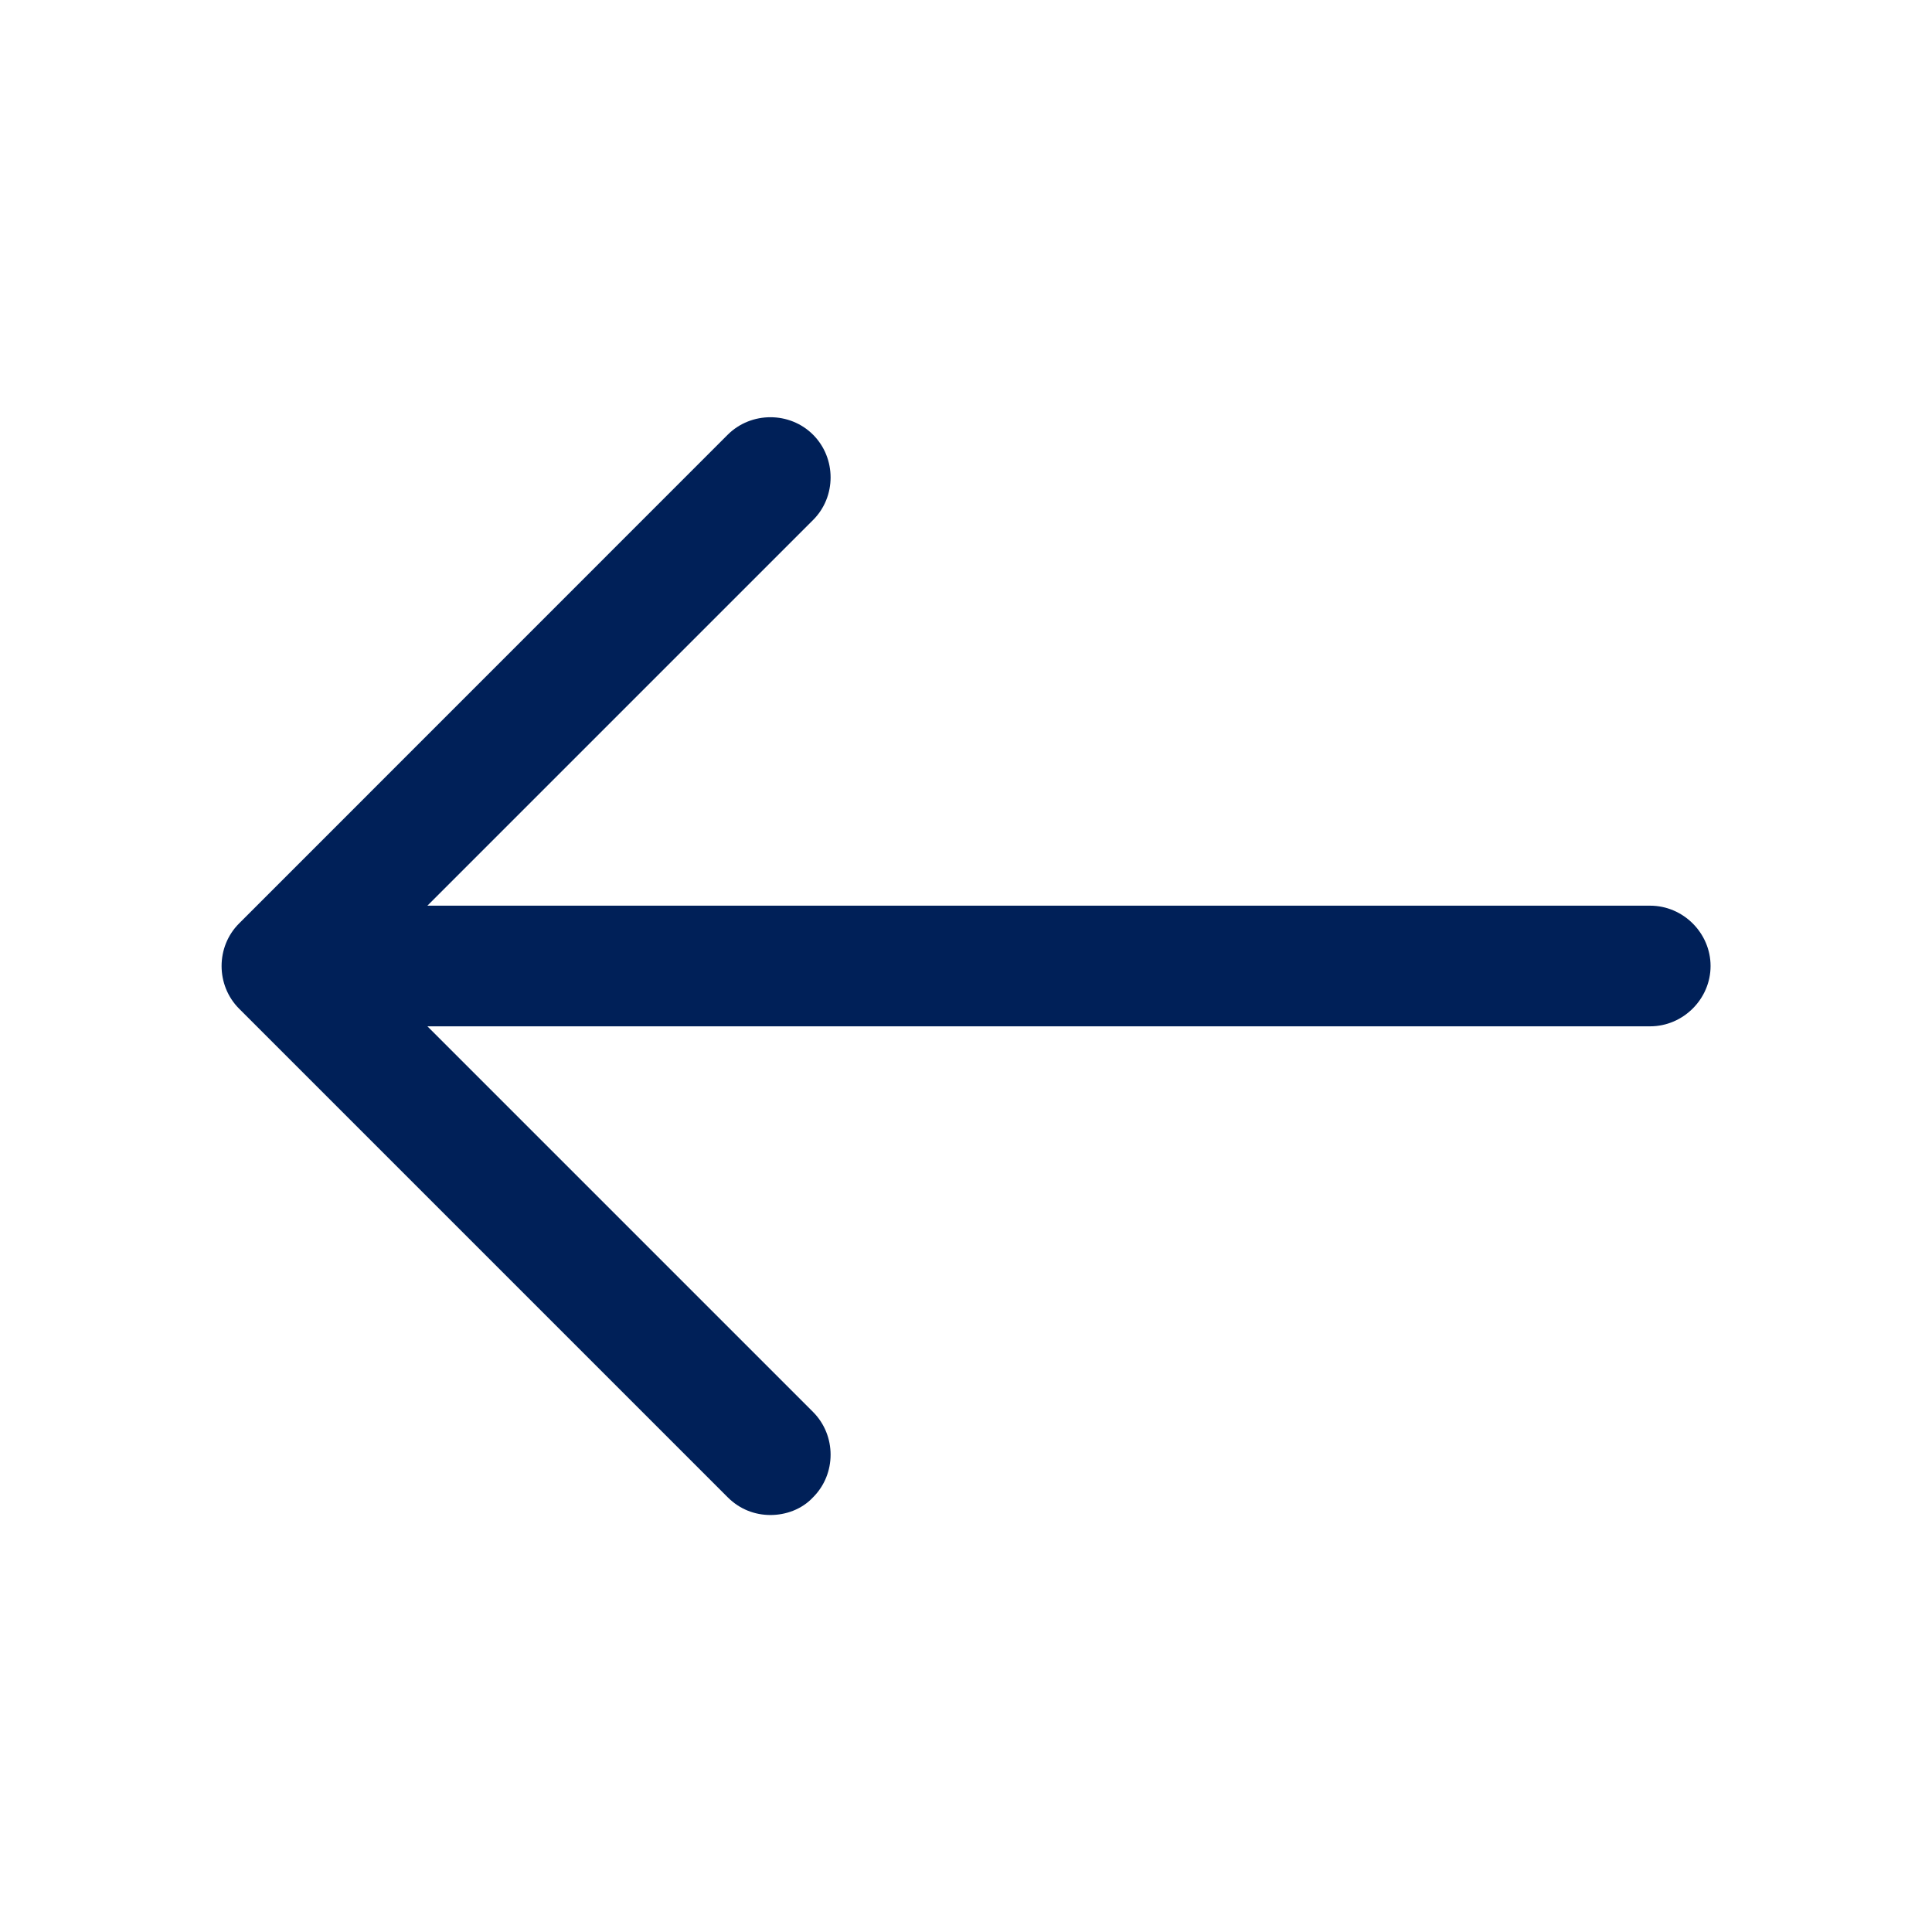 <svg width="18" height="18" viewBox="0 0 18 18" fill="none" xmlns="http://www.w3.org/2000/svg">
<path d="M7.178 14.115C7.035 14.115 6.893 14.063 6.78 13.95L2.228 9.398C2.01 9.18 2.01 8.82 2.228 8.603L6.78 4.05C6.998 3.833 7.358 3.833 7.575 4.05C7.793 4.268 7.793 4.628 7.575 4.845L3.42 9L7.575 13.155C7.793 13.373 7.793 13.733 7.575 13.95C7.47 14.063 7.32 14.115 7.178 14.115Z" fill="#002058"/>
<path d="M15.374 9.562H2.752C2.444 9.562 2.189 9.307 2.189 9C2.189 8.693 2.444 8.438 2.752 8.438H15.374C15.682 8.438 15.937 8.693 15.937 9C15.937 9.307 15.682 9.562 15.374 9.562Z" fill="#002058"/>
</svg>
